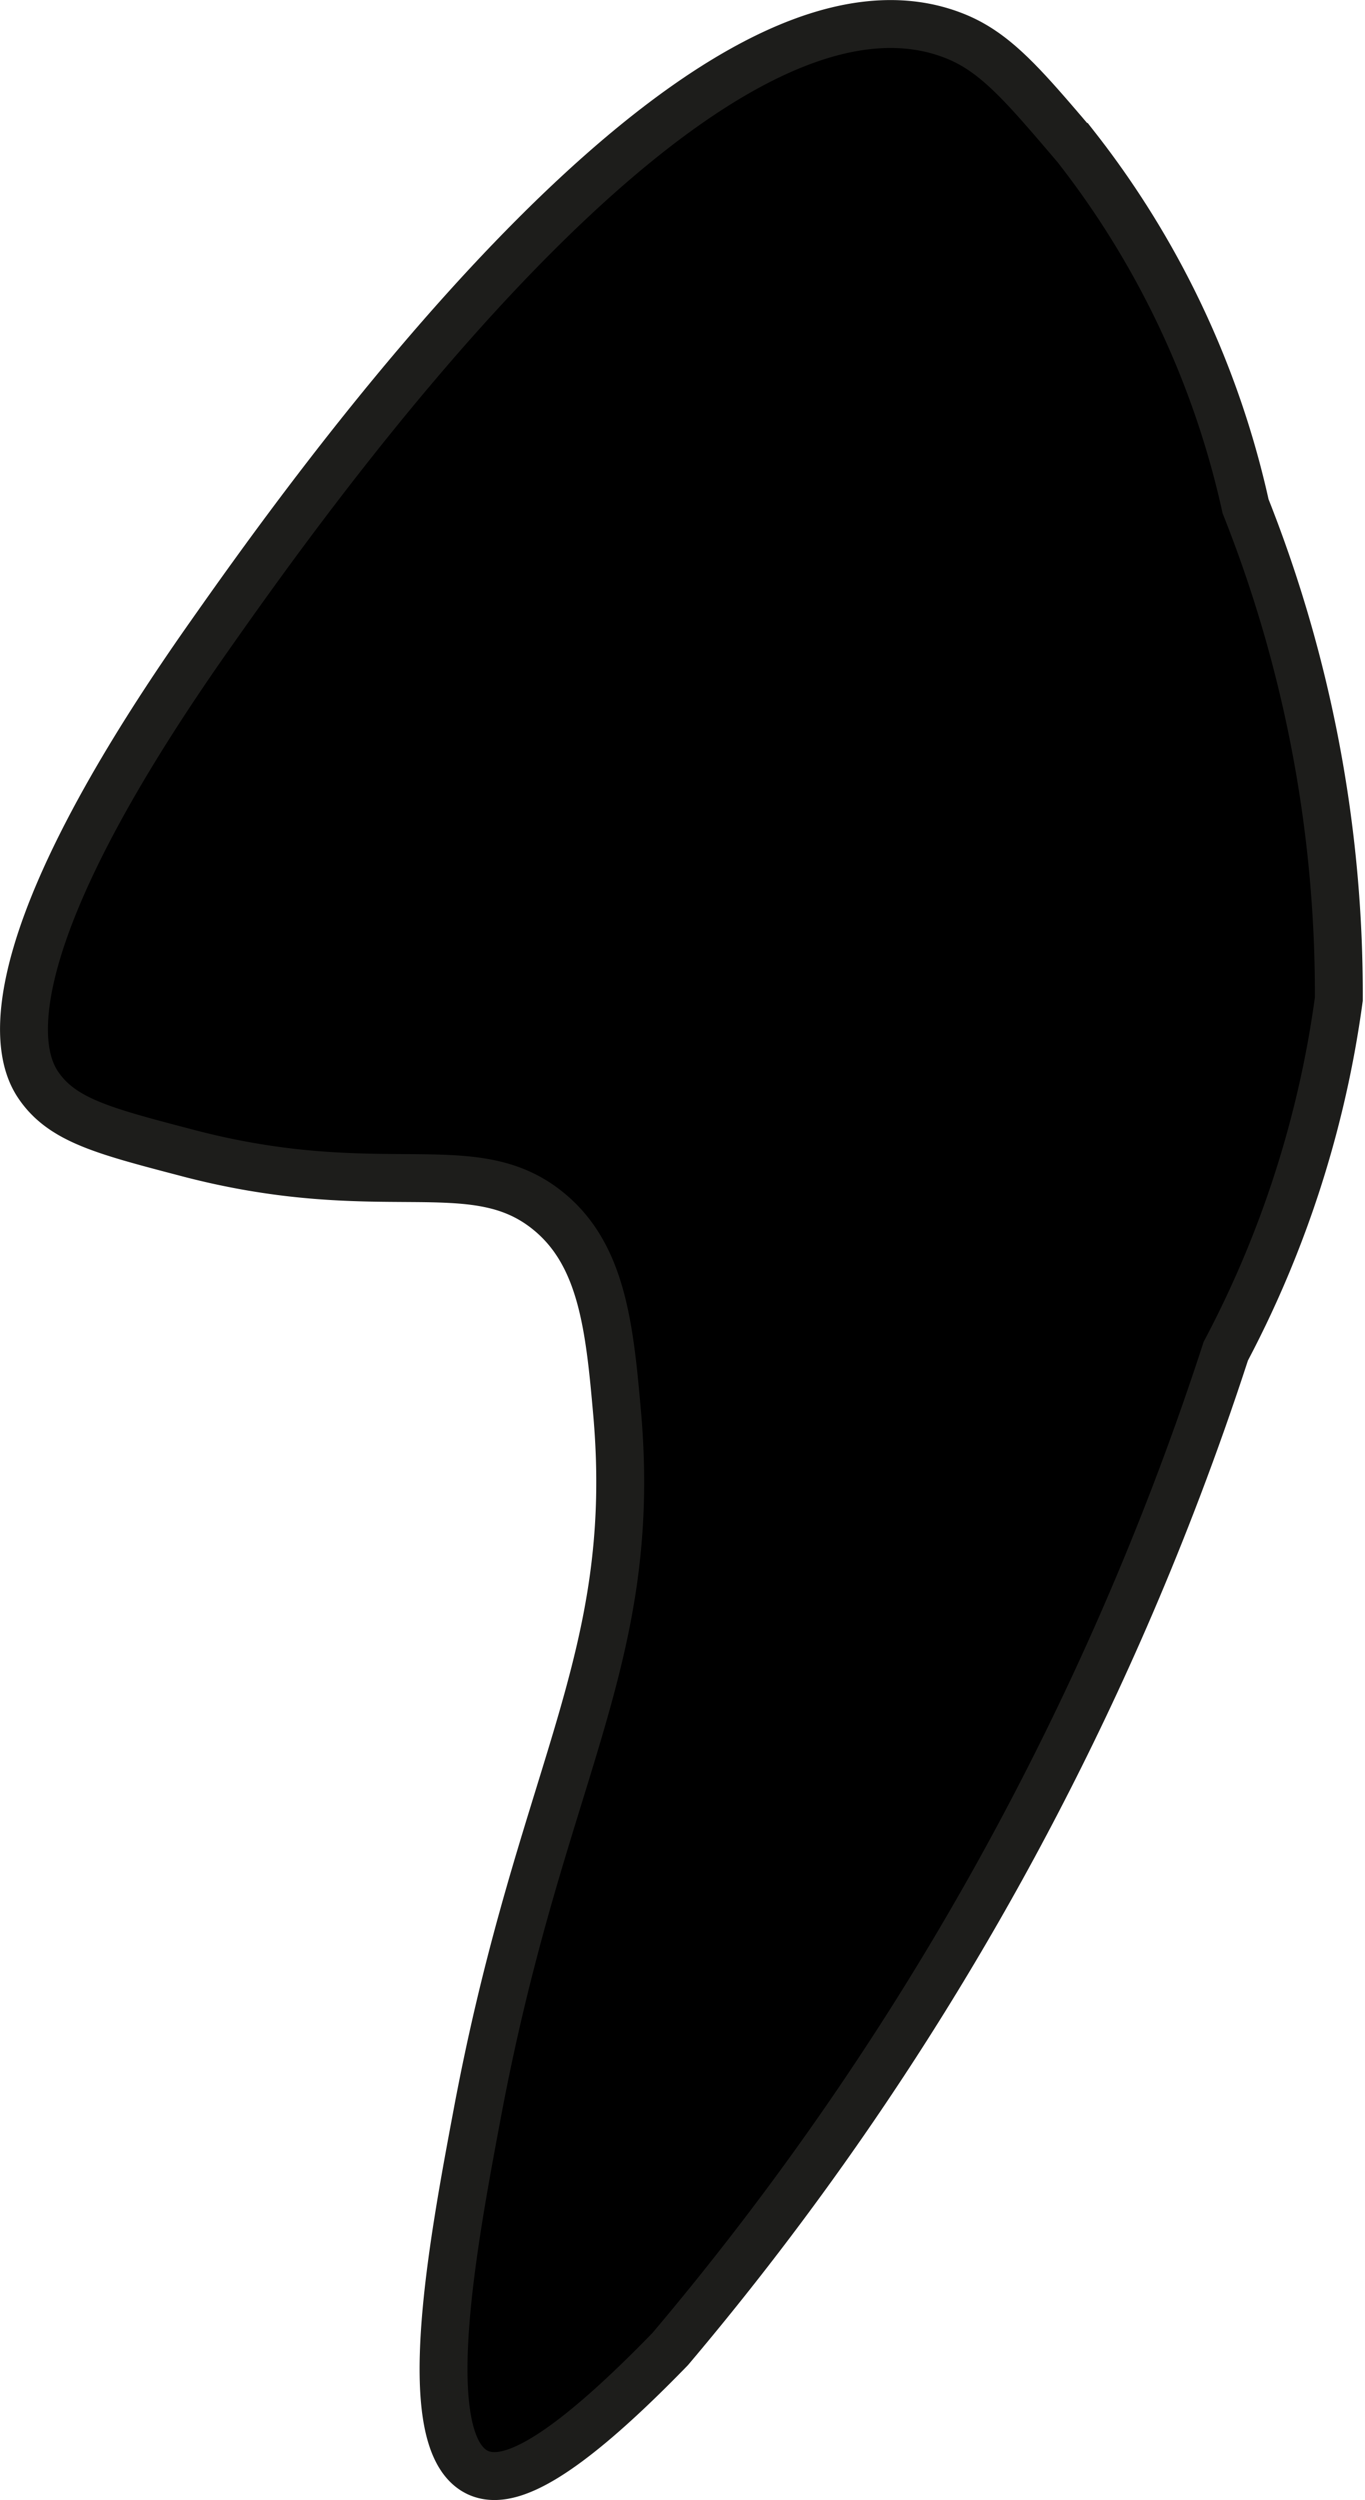 <?xml version="1.0" encoding="UTF-8"?>
<svg xmlns="http://www.w3.org/2000/svg"
     version="1.1"
     width="1.508mm"
     height="2.761mm"
     viewBox="0 0 4.275 7.827">
   <defs>
      <style type="text/css">
      .a {
        stroke: #1d1d1b;
        stroke-miterlimit: 10;
        stroke-width: 0.15px;
      }
    </style>
   </defs>
   <path class="a"
         d="M.644,2.008C.945,1.58,2.182-.186,2.978.108c.134.049.22.15.392.352a2.804,2.804,0,0,1,.531,1.125A4.131,4.131,0,0,1,4.193,3.128a3.306,3.306,0,0,1-.354,1.102,9.287,9.287,0,0,1-1.74,3.124c-.368.379-.521.426-.604.386-.193-.094-.078-.71,0-1.125.2-1.066.505-1.411.438-2.188-.024-.273-.047-.502-.22-.639-.237-.188-.524-.018-1.135-.181C.322,3.54.194,3.506.12,3.397.077,3.333-.082,3.045.644,2.008Z"/>
</svg>
